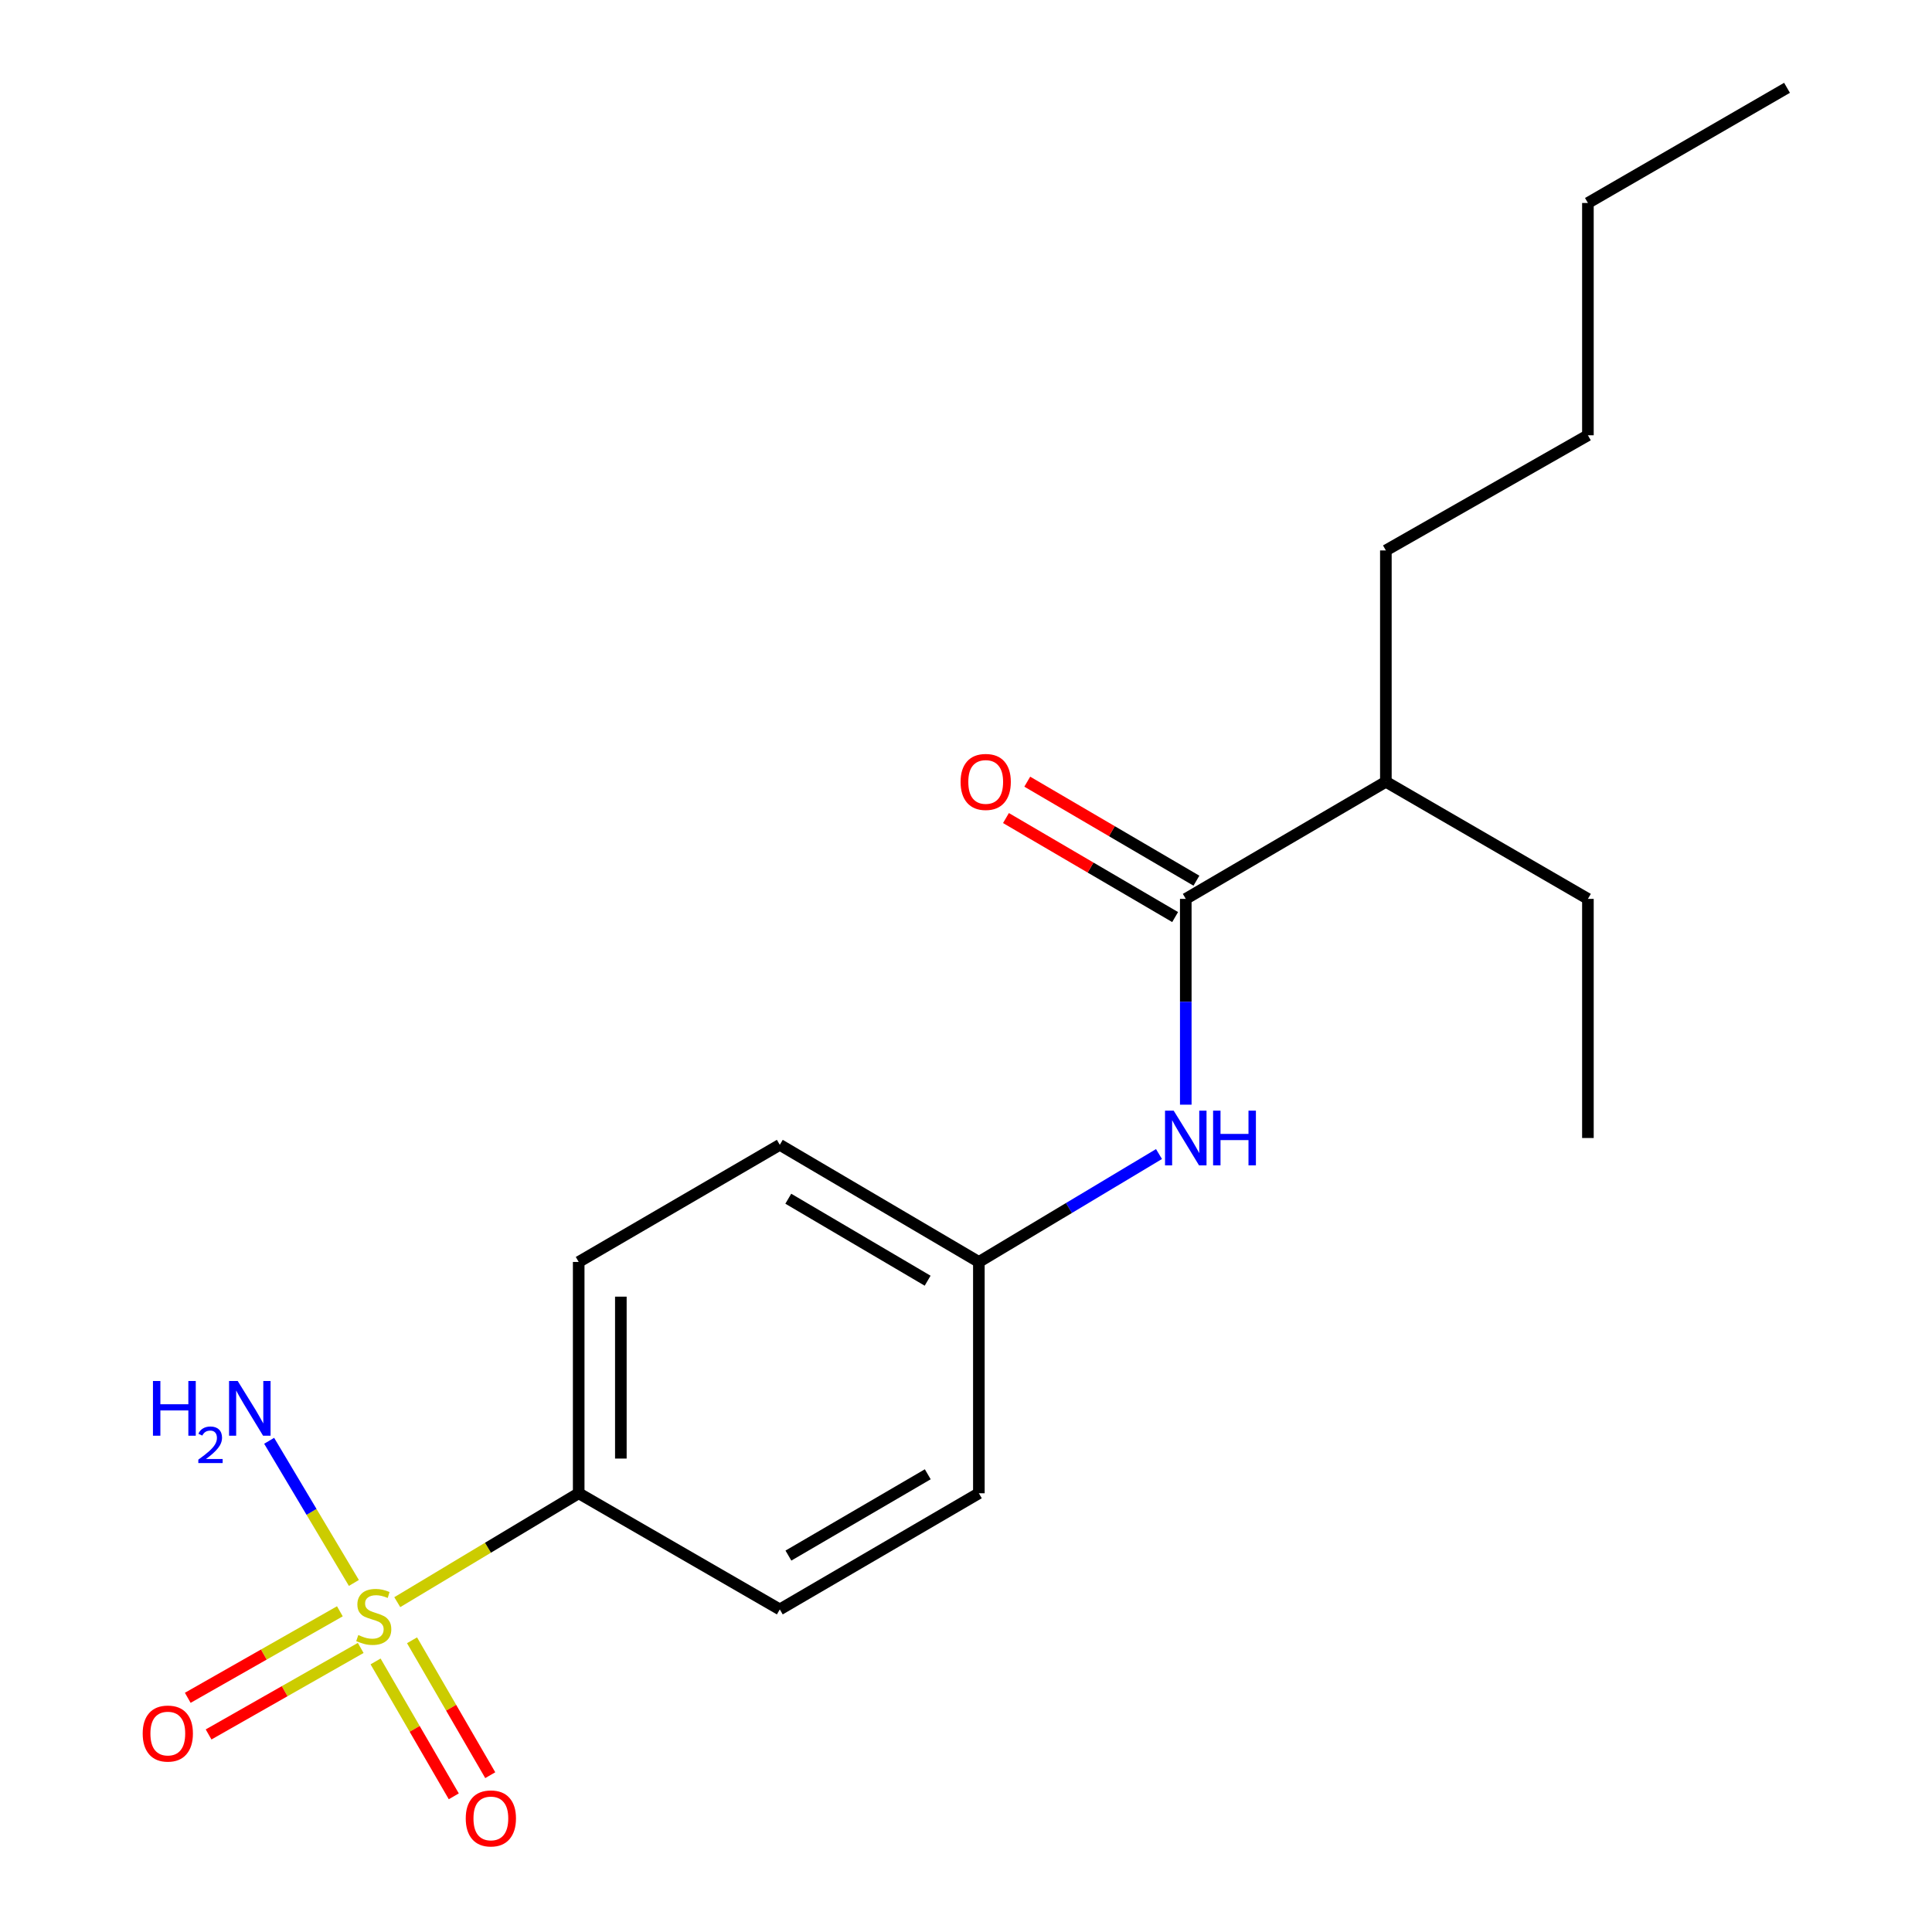 <?xml version='1.0' encoding='iso-8859-1'?>
<svg version='1.1' baseProfile='full'
              xmlns='http://www.w3.org/2000/svg'
                      xmlns:rdkit='http://www.rdkit.org/xml'
                      xmlns:xlink='http://www.w3.org/1999/xlink'
                  xml:space='preserve'
width='1000px' height='1000px' viewBox='0 0 1000 1000'>
<!-- END OF HEADER -->
<rect style='opacity:1.0;fill:#FFFFFF;stroke:none' width='1000' height='1000' x='0' y='0'> </rect>
<path class='bond-2' d='M 205.628,829.273 L 252.581,801.092' style='fill:none;fill-rule:evenodd;stroke:#CCCC00;stroke-width:6px;stroke-linecap:butt;stroke-linejoin:miter;stroke-opacity:1' />
<path class='bond-2' d='M 252.581,801.092 L 299.533,772.911' style='fill:none;fill-rule:evenodd;stroke:#000000;stroke-width:6px;stroke-linecap:butt;stroke-linejoin:miter;stroke-opacity:1' />
<path class='bond-3' d='M 194.397,859.952 L 214.638,894.865' style='fill:none;fill-rule:evenodd;stroke:#CCCC00;stroke-width:6px;stroke-linecap:butt;stroke-linejoin:miter;stroke-opacity:1' />
<path class='bond-3' d='M 214.638,894.865 L 234.879,929.777' style='fill:none;fill-rule:evenodd;stroke:#FF0000;stroke-width:6px;stroke-linecap:butt;stroke-linejoin:miter;stroke-opacity:1' />
<path class='bond-3' d='M 213.271,849.009 L 233.512,883.922' style='fill:none;fill-rule:evenodd;stroke:#CCCC00;stroke-width:6px;stroke-linecap:butt;stroke-linejoin:miter;stroke-opacity:1' />
<path class='bond-3' d='M 233.512,883.922 L 253.753,918.835' style='fill:none;fill-rule:evenodd;stroke:#FF0000;stroke-width:6px;stroke-linecap:butt;stroke-linejoin:miter;stroke-opacity:1' />
<path class='bond-4' d='M 175.917,834.005 L 136.548,856.395' style='fill:none;fill-rule:evenodd;stroke:#CCCC00;stroke-width:6px;stroke-linecap:butt;stroke-linejoin:miter;stroke-opacity:1' />
<path class='bond-4' d='M 136.548,856.395 L 97.18,878.785' style='fill:none;fill-rule:evenodd;stroke:#FF0000;stroke-width:6px;stroke-linecap:butt;stroke-linejoin:miter;stroke-opacity:1' />
<path class='bond-4' d='M 186.702,852.969 L 147.334,875.359' style='fill:none;fill-rule:evenodd;stroke:#CCCC00;stroke-width:6px;stroke-linecap:butt;stroke-linejoin:miter;stroke-opacity:1' />
<path class='bond-4' d='M 147.334,875.359 L 107.965,897.749' style='fill:none;fill-rule:evenodd;stroke:#FF0000;stroke-width:6px;stroke-linecap:butt;stroke-linejoin:miter;stroke-opacity:1' />
<path class='bond-5' d='M 183.171,819.327 L 161.241,782.54' style='fill:none;fill-rule:evenodd;stroke:#CCCC00;stroke-width:6px;stroke-linecap:butt;stroke-linejoin:miter;stroke-opacity:1' />
<path class='bond-5' d='M 161.241,782.54 L 139.311,745.752' style='fill:none;fill-rule:evenodd;stroke:#0000FF;stroke-width:6px;stroke-linecap:butt;stroke-linejoin:miter;stroke-opacity:1' />
<path class='bond-0' d='M 613.755,465.258 L 613.755,518.518' style='fill:none;fill-rule:evenodd;stroke:#000000;stroke-width:6px;stroke-linecap:butt;stroke-linejoin:miter;stroke-opacity:1' />
<path class='bond-0' d='M 613.755,518.518 L 613.755,571.777' style='fill:none;fill-rule:evenodd;stroke:#0000FF;stroke-width:6px;stroke-linecap:butt;stroke-linejoin:miter;stroke-opacity:1' />
<path class='bond-6' d='M 619.266,455.844 L 575.487,430.219' style='fill:none;fill-rule:evenodd;stroke:#000000;stroke-width:6px;stroke-linecap:butt;stroke-linejoin:miter;stroke-opacity:1' />
<path class='bond-6' d='M 575.487,430.219 L 531.709,404.594' style='fill:none;fill-rule:evenodd;stroke:#FF0000;stroke-width:6px;stroke-linecap:butt;stroke-linejoin:miter;stroke-opacity:1' />
<path class='bond-6' d='M 608.245,474.672 L 564.466,449.047' style='fill:none;fill-rule:evenodd;stroke:#000000;stroke-width:6px;stroke-linecap:butt;stroke-linejoin:miter;stroke-opacity:1' />
<path class='bond-6' d='M 564.466,449.047 L 520.688,423.423' style='fill:none;fill-rule:evenodd;stroke:#FF0000;stroke-width:6px;stroke-linecap:butt;stroke-linejoin:miter;stroke-opacity:1' />
<path class='bond-10' d='M 613.755,465.258 L 717.324,404.644' style='fill:none;fill-rule:evenodd;stroke:#000000;stroke-width:6px;stroke-linecap:butt;stroke-linejoin:miter;stroke-opacity:1' />
<path class='bond-1' d='M 599.894,597.335 L 553.277,625.26' style='fill:none;fill-rule:evenodd;stroke:#0000FF;stroke-width:6px;stroke-linecap:butt;stroke-linejoin:miter;stroke-opacity:1' />
<path class='bond-1' d='M 553.277,625.26 L 506.659,653.185' style='fill:none;fill-rule:evenodd;stroke:#000000;stroke-width:6px;stroke-linecap:butt;stroke-linejoin:miter;stroke-opacity:1' />
<path class='bond-7' d='M 299.533,772.911 L 299.533,653.185' style='fill:none;fill-rule:evenodd;stroke:#000000;stroke-width:6px;stroke-linecap:butt;stroke-linejoin:miter;stroke-opacity:1' />
<path class='bond-7' d='M 321.35,754.952 L 321.35,671.144' style='fill:none;fill-rule:evenodd;stroke:#000000;stroke-width:6px;stroke-linecap:butt;stroke-linejoin:miter;stroke-opacity:1' />
<path class='bond-8' d='M 299.533,772.911 L 403.624,833.028' style='fill:none;fill-rule:evenodd;stroke:#000000;stroke-width:6px;stroke-linecap:butt;stroke-linejoin:miter;stroke-opacity:1' />
<path class='bond-11' d='M 299.533,653.185 L 403.624,592.559' style='fill:none;fill-rule:evenodd;stroke:#000000;stroke-width:6px;stroke-linecap:butt;stroke-linejoin:miter;stroke-opacity:1' />
<path class='bond-12' d='M 403.624,833.028 L 506.659,772.911' style='fill:none;fill-rule:evenodd;stroke:#000000;stroke-width:6px;stroke-linecap:butt;stroke-linejoin:miter;stroke-opacity:1' />
<path class='bond-12' d='M 408.084,805.167 L 480.209,763.084' style='fill:none;fill-rule:evenodd;stroke:#000000;stroke-width:6px;stroke-linecap:butt;stroke-linejoin:miter;stroke-opacity:1' />
<path class='bond-9' d='M 506.659,653.185 L 506.659,772.911' style='fill:none;fill-rule:evenodd;stroke:#000000;stroke-width:6px;stroke-linecap:butt;stroke-linejoin:miter;stroke-opacity:1' />
<path class='bond-19' d='M 506.659,653.185 L 403.624,592.559' style='fill:none;fill-rule:evenodd;stroke:#000000;stroke-width:6px;stroke-linecap:butt;stroke-linejoin:miter;stroke-opacity:1' />
<path class='bond-19' d='M 480.14,662.894 L 408.015,620.456' style='fill:none;fill-rule:evenodd;stroke:#000000;stroke-width:6px;stroke-linecap:butt;stroke-linejoin:miter;stroke-opacity:1' />
<path class='bond-13' d='M 717.324,404.644 L 821.9,465.258' style='fill:none;fill-rule:evenodd;stroke:#000000;stroke-width:6px;stroke-linecap:butt;stroke-linejoin:miter;stroke-opacity:1' />
<path class='bond-14' d='M 717.324,404.644 L 717.324,284.906' style='fill:none;fill-rule:evenodd;stroke:#000000;stroke-width:6px;stroke-linecap:butt;stroke-linejoin:miter;stroke-opacity:1' />
<path class='bond-17' d='M 821.9,465.258 L 821.9,589.032' style='fill:none;fill-rule:evenodd;stroke:#000000;stroke-width:6px;stroke-linecap:butt;stroke-linejoin:miter;stroke-opacity:1' />
<path class='bond-15' d='M 717.324,284.906 L 821.9,225.298' style='fill:none;fill-rule:evenodd;stroke:#000000;stroke-width:6px;stroke-linecap:butt;stroke-linejoin:miter;stroke-opacity:1' />
<path class='bond-16' d='M 821.9,225.298 L 821.9,105.063' style='fill:none;fill-rule:evenodd;stroke:#000000;stroke-width:6px;stroke-linecap:butt;stroke-linejoin:miter;stroke-opacity:1' />
<path class='bond-18' d='M 821.9,105.063 L 924.96,45.455' style='fill:none;fill-rule:evenodd;stroke:#000000;stroke-width:6px;stroke-linecap:butt;stroke-linejoin:miter;stroke-opacity:1' />
<path  class='atom-0' d='M 185.455 846.299
Q 185.775 846.419, 187.095 846.979
Q 188.415 847.539, 189.855 847.899
Q 191.335 848.219, 192.775 848.219
Q 195.455 848.219, 197.015 846.939
Q 198.575 845.619, 198.575 843.339
Q 198.575 841.779, 197.775 840.819
Q 197.015 839.859, 195.815 839.339
Q 194.615 838.819, 192.615 838.219
Q 190.095 837.459, 188.575 836.739
Q 187.095 836.019, 186.015 834.499
Q 184.975 832.979, 184.975 830.419
Q 184.975 826.859, 187.375 824.659
Q 189.815 822.459, 194.615 822.459
Q 197.895 822.459, 201.615 824.019
L 200.695 827.099
Q 197.295 825.699, 194.735 825.699
Q 191.975 825.699, 190.455 826.859
Q 188.935 827.979, 188.975 829.939
Q 188.975 831.459, 189.735 832.379
Q 190.535 833.299, 191.655 833.819
Q 192.815 834.339, 194.735 834.939
Q 197.295 835.739, 198.815 836.539
Q 200.335 837.339, 201.415 838.979
Q 202.535 840.579, 202.535 843.339
Q 202.535 847.259, 199.895 849.379
Q 197.295 851.459, 192.935 851.459
Q 190.415 851.459, 188.495 850.899
Q 186.615 850.379, 184.375 849.459
L 185.455 846.299
' fill='#CCCC00'/>
<path  class='atom-2' d='M 607.495 574.872
L 616.775 589.872
Q 617.695 591.352, 619.175 594.032
Q 620.655 596.712, 620.735 596.872
L 620.735 574.872
L 624.495 574.872
L 624.495 603.192
L 620.615 603.192
L 610.655 586.792
Q 609.495 584.872, 608.255 582.672
Q 607.055 580.472, 606.695 579.792
L 606.695 603.192
L 603.015 603.192
L 603.015 574.872
L 607.495 574.872
' fill='#0000FF'/>
<path  class='atom-2' d='M 627.895 574.872
L 631.735 574.872
L 631.735 586.912
L 646.215 586.912
L 646.215 574.872
L 650.055 574.872
L 650.055 603.192
L 646.215 603.192
L 646.215 590.112
L 631.735 590.112
L 631.735 603.192
L 627.895 603.192
L 627.895 574.872
' fill='#0000FF'/>
<path  class='atom-4' d='M 241.07 941.21
Q 241.07 934.41, 244.43 930.61
Q 247.79 926.81, 254.07 926.81
Q 260.35 926.81, 263.71 930.61
Q 267.07 934.41, 267.07 941.21
Q 267.07 948.09, 263.67 952.01
Q 260.27 955.89, 254.07 955.89
Q 247.83 955.89, 244.43 952.01
Q 241.07 948.13, 241.07 941.21
M 254.07 952.69
Q 258.39 952.69, 260.71 949.81
Q 263.07 946.89, 263.07 941.21
Q 263.07 935.65, 260.71 932.85
Q 258.39 930.01, 254.07 930.01
Q 249.75 930.01, 247.39 932.81
Q 245.07 935.61, 245.07 941.21
Q 245.07 946.93, 247.39 949.81
Q 249.75 952.69, 254.07 952.69
' fill='#FF0000'/>
<path  class='atom-5' d='M 73.856 897.286
Q 73.856 890.486, 77.216 886.686
Q 80.576 882.886, 86.856 882.886
Q 93.136 882.886, 96.496 886.686
Q 99.856 890.486, 99.856 897.286
Q 99.856 904.166, 96.456 908.086
Q 93.056 911.966, 86.856 911.966
Q 80.616 911.966, 77.216 908.086
Q 73.856 904.206, 73.856 897.286
M 86.856 908.766
Q 91.176 908.766, 93.496 905.886
Q 95.856 902.966, 95.856 897.286
Q 95.856 891.726, 93.496 888.926
Q 91.176 886.086, 86.856 886.086
Q 82.536 886.086, 80.176 888.886
Q 77.856 891.686, 77.856 897.286
Q 77.856 903.006, 80.176 905.886
Q 82.536 908.766, 86.856 908.766
' fill='#FF0000'/>
<path  class='atom-6' d='M 79.169 714.802
L 83.009 714.802
L 83.009 726.842
L 97.489 726.842
L 97.489 714.802
L 101.329 714.802
L 101.329 743.122
L 97.489 743.122
L 97.489 730.042
L 83.009 730.042
L 83.009 743.122
L 79.169 743.122
L 79.169 714.802
' fill='#0000FF'/>
<path  class='atom-6' d='M 102.702 742.128
Q 103.388 740.36, 105.025 739.383
Q 106.662 738.38, 108.932 738.38
Q 111.757 738.38, 113.341 739.911
Q 114.925 741.442, 114.925 744.161
Q 114.925 746.933, 112.866 749.52
Q 110.833 752.108, 106.609 755.17
L 115.242 755.17
L 115.242 757.282
L 102.649 757.282
L 102.649 755.513
Q 106.134 753.032, 108.193 751.184
Q 110.279 749.336, 111.282 747.672
Q 112.285 746.009, 112.285 744.293
Q 112.285 742.498, 111.387 741.495
Q 110.49 740.492, 108.932 740.492
Q 107.427 740.492, 106.424 741.099
Q 105.421 741.706, 104.708 743.052
L 102.702 742.128
' fill='#0000FF'/>
<path  class='atom-6' d='M 123.042 714.802
L 132.322 729.802
Q 133.242 731.282, 134.722 733.962
Q 136.202 736.642, 136.282 736.802
L 136.282 714.802
L 140.042 714.802
L 140.042 743.122
L 136.162 743.122
L 126.202 726.722
Q 125.042 724.802, 123.802 722.602
Q 122.602 720.402, 122.242 719.722
L 122.242 743.122
L 118.562 743.122
L 118.562 714.802
L 123.042 714.802
' fill='#0000FF'/>
<path  class='atom-7' d='M 497.198 404.724
Q 497.198 397.924, 500.558 394.124
Q 503.918 390.324, 510.198 390.324
Q 516.478 390.324, 519.838 394.124
Q 523.198 397.924, 523.198 404.724
Q 523.198 411.604, 519.798 415.524
Q 516.398 419.404, 510.198 419.404
Q 503.958 419.404, 500.558 415.524
Q 497.198 411.644, 497.198 404.724
M 510.198 416.204
Q 514.518 416.204, 516.838 413.324
Q 519.198 410.404, 519.198 404.724
Q 519.198 399.164, 516.838 396.364
Q 514.518 393.524, 510.198 393.524
Q 505.878 393.524, 503.518 396.324
Q 501.198 399.124, 501.198 404.724
Q 501.198 410.444, 503.518 413.324
Q 505.878 416.204, 510.198 416.204
' fill='#FF0000'/>
</svg>
